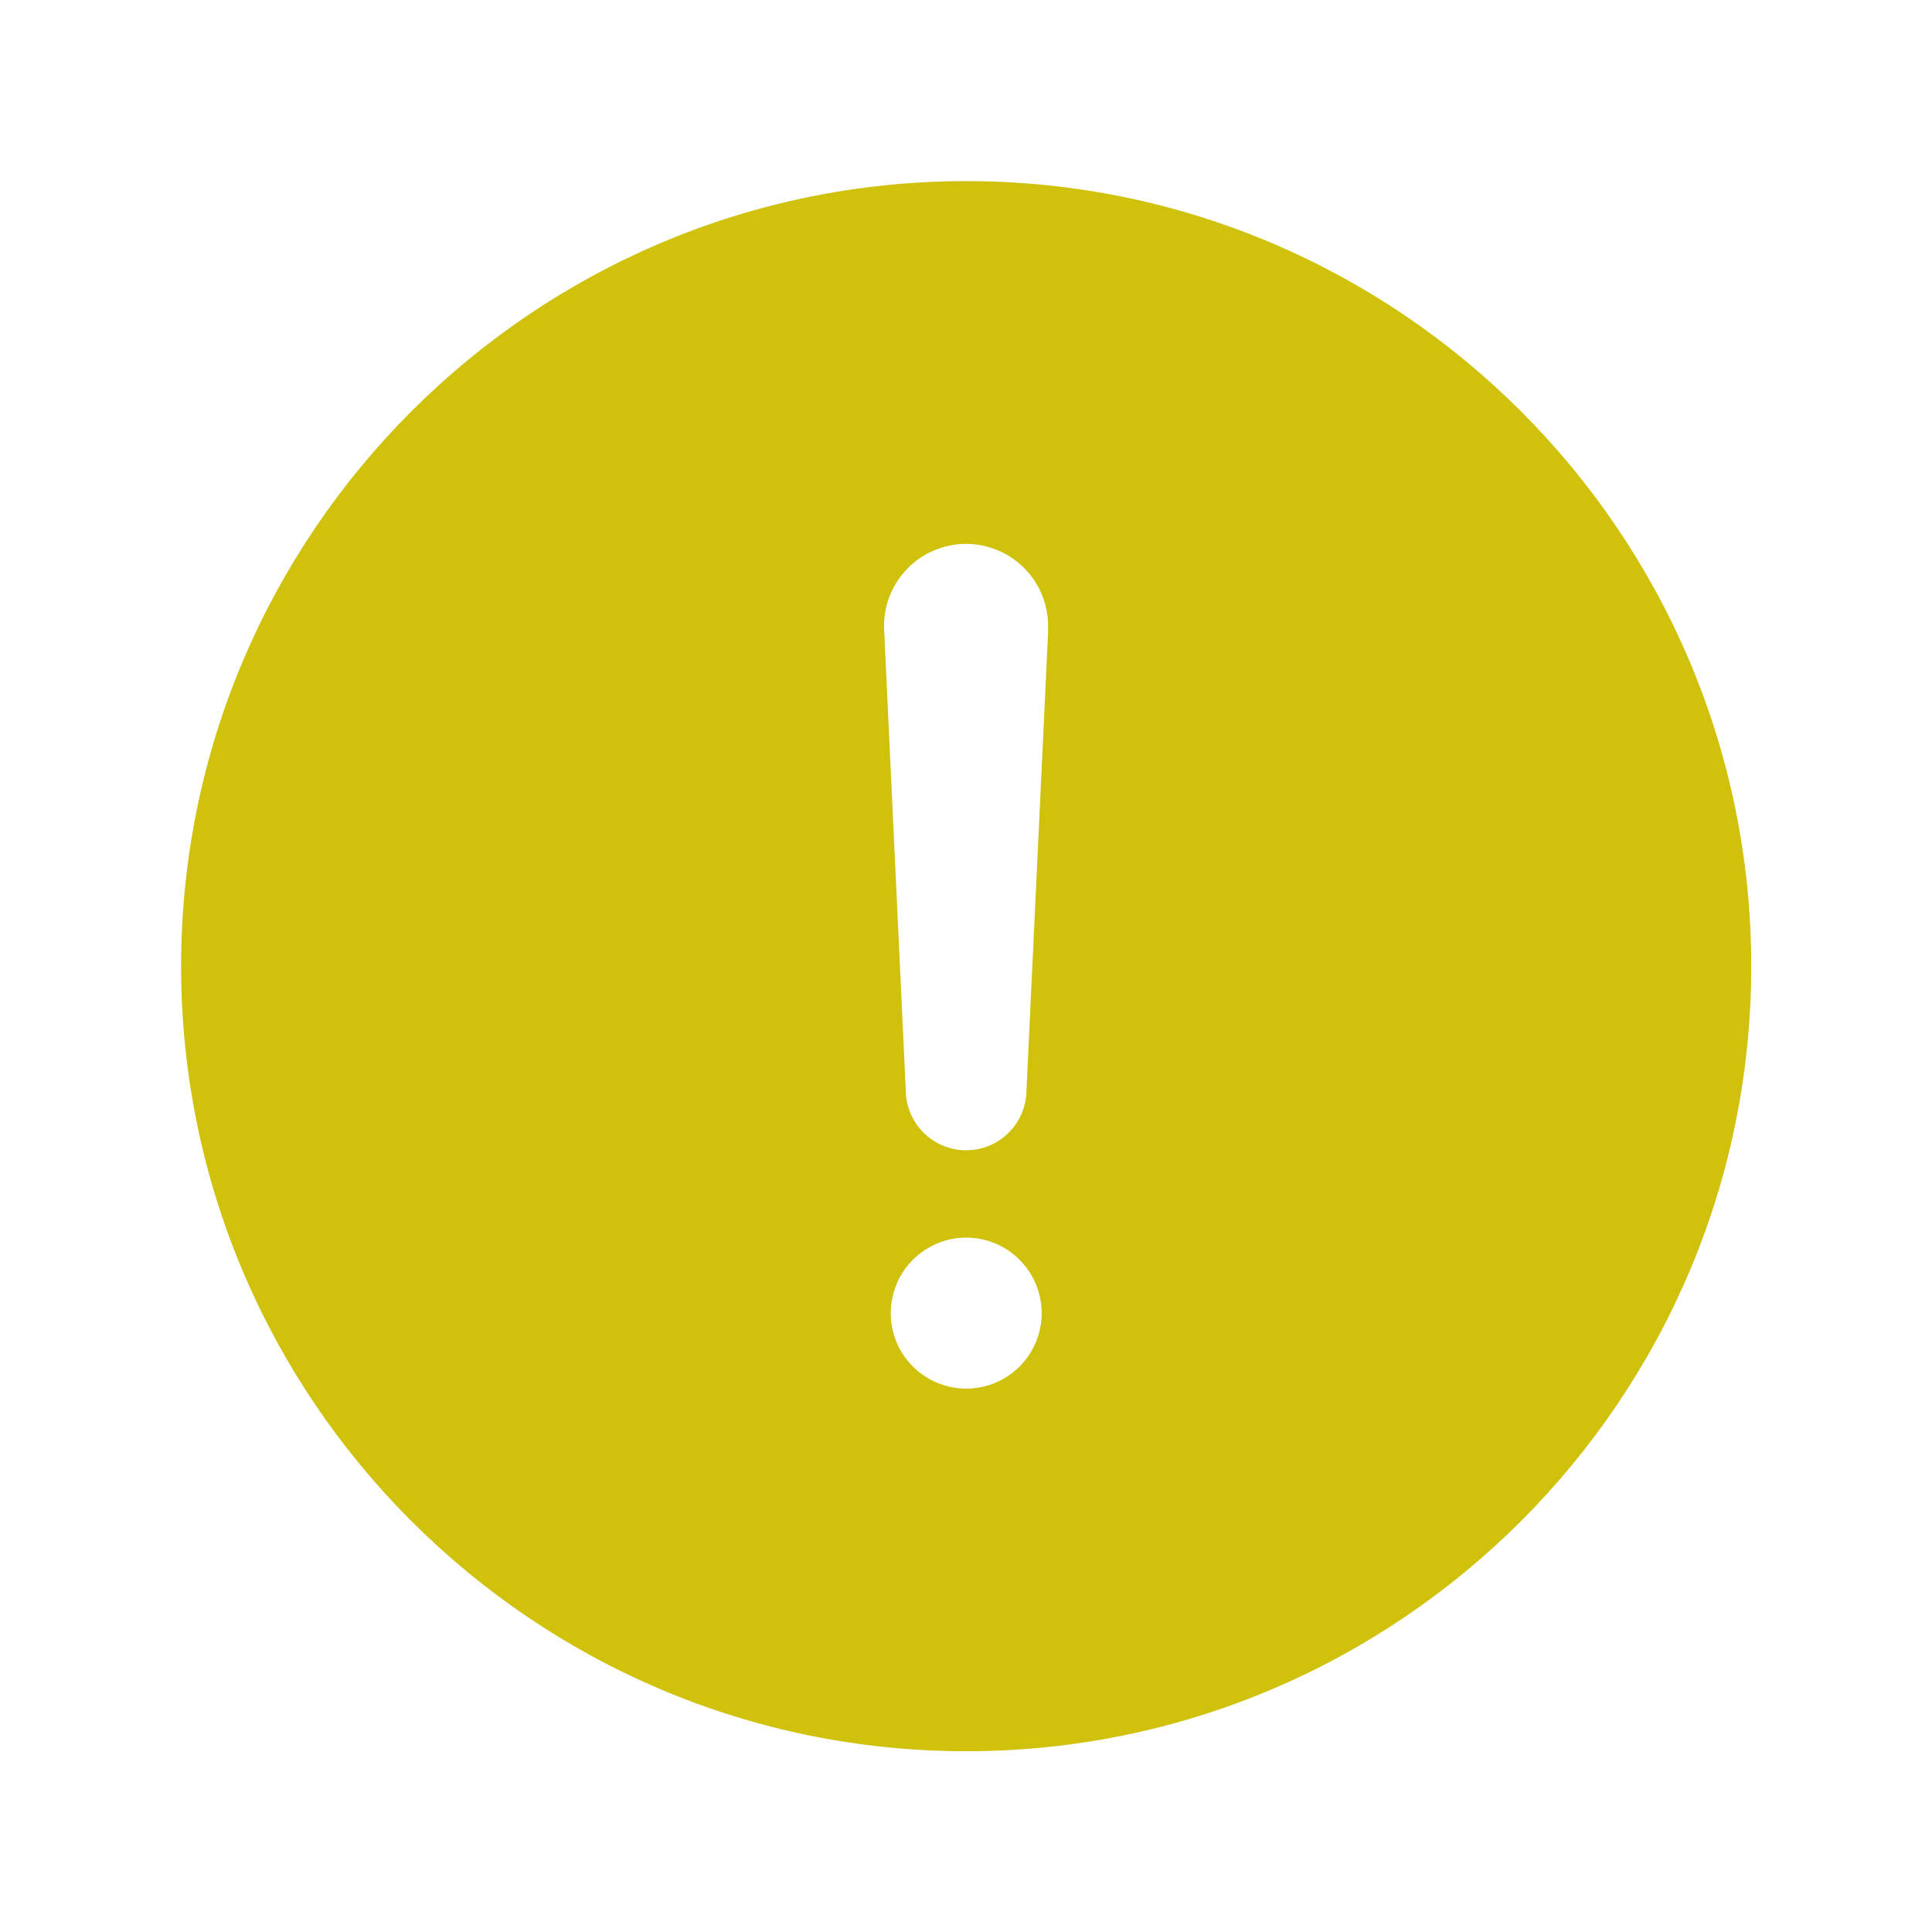 <?xml version="1.0" encoding="UTF-8"?> <svg xmlns="http://www.w3.org/2000/svg" width="16" height="16" viewBox="0 0 16 16" fill="none"> <path d="M8.002 1.5C4.417 1.5 1.5 4.417 1.5 8.002C1.5 11.587 4.417 14.503 8.002 14.503C11.586 14.503 14.503 11.587 14.503 8.002C14.503 4.417 11.586 1.5 8.002 1.5ZM8.002 11.5C7.878 11.5 7.757 11.463 7.654 11.394C7.552 11.326 7.471 11.228 7.424 11.114C7.377 11 7.364 10.874 7.389 10.753C7.413 10.631 7.472 10.52 7.56 10.433C7.647 10.345 7.758 10.286 7.88 10.261C8.001 10.237 8.127 10.25 8.241 10.297C8.355 10.344 8.453 10.425 8.521 10.527C8.59 10.63 8.627 10.751 8.627 10.875C8.627 11.04 8.561 11.199 8.444 11.317C8.326 11.434 8.167 11.5 8.002 11.5ZM8.681 5.212L8.501 9.026C8.501 9.158 8.448 9.286 8.355 9.379C8.261 9.473 8.134 9.526 8.001 9.526C7.868 9.526 7.741 9.473 7.647 9.379C7.554 9.286 7.501 9.158 7.501 9.026L7.322 5.214V5.213C7.318 5.121 7.332 5.03 7.365 4.944C7.397 4.858 7.446 4.78 7.51 4.714C7.573 4.647 7.649 4.595 7.734 4.559C7.818 4.523 7.909 4.504 8 4.504C8.092 4.504 8.183 4.523 8.267 4.559C8.351 4.595 8.428 4.647 8.491 4.714C8.555 4.78 8.604 4.858 8.636 4.944C8.669 5.03 8.683 5.121 8.679 5.213L8.681 5.212Z" fill="#CFC10C"></path> </svg> 
